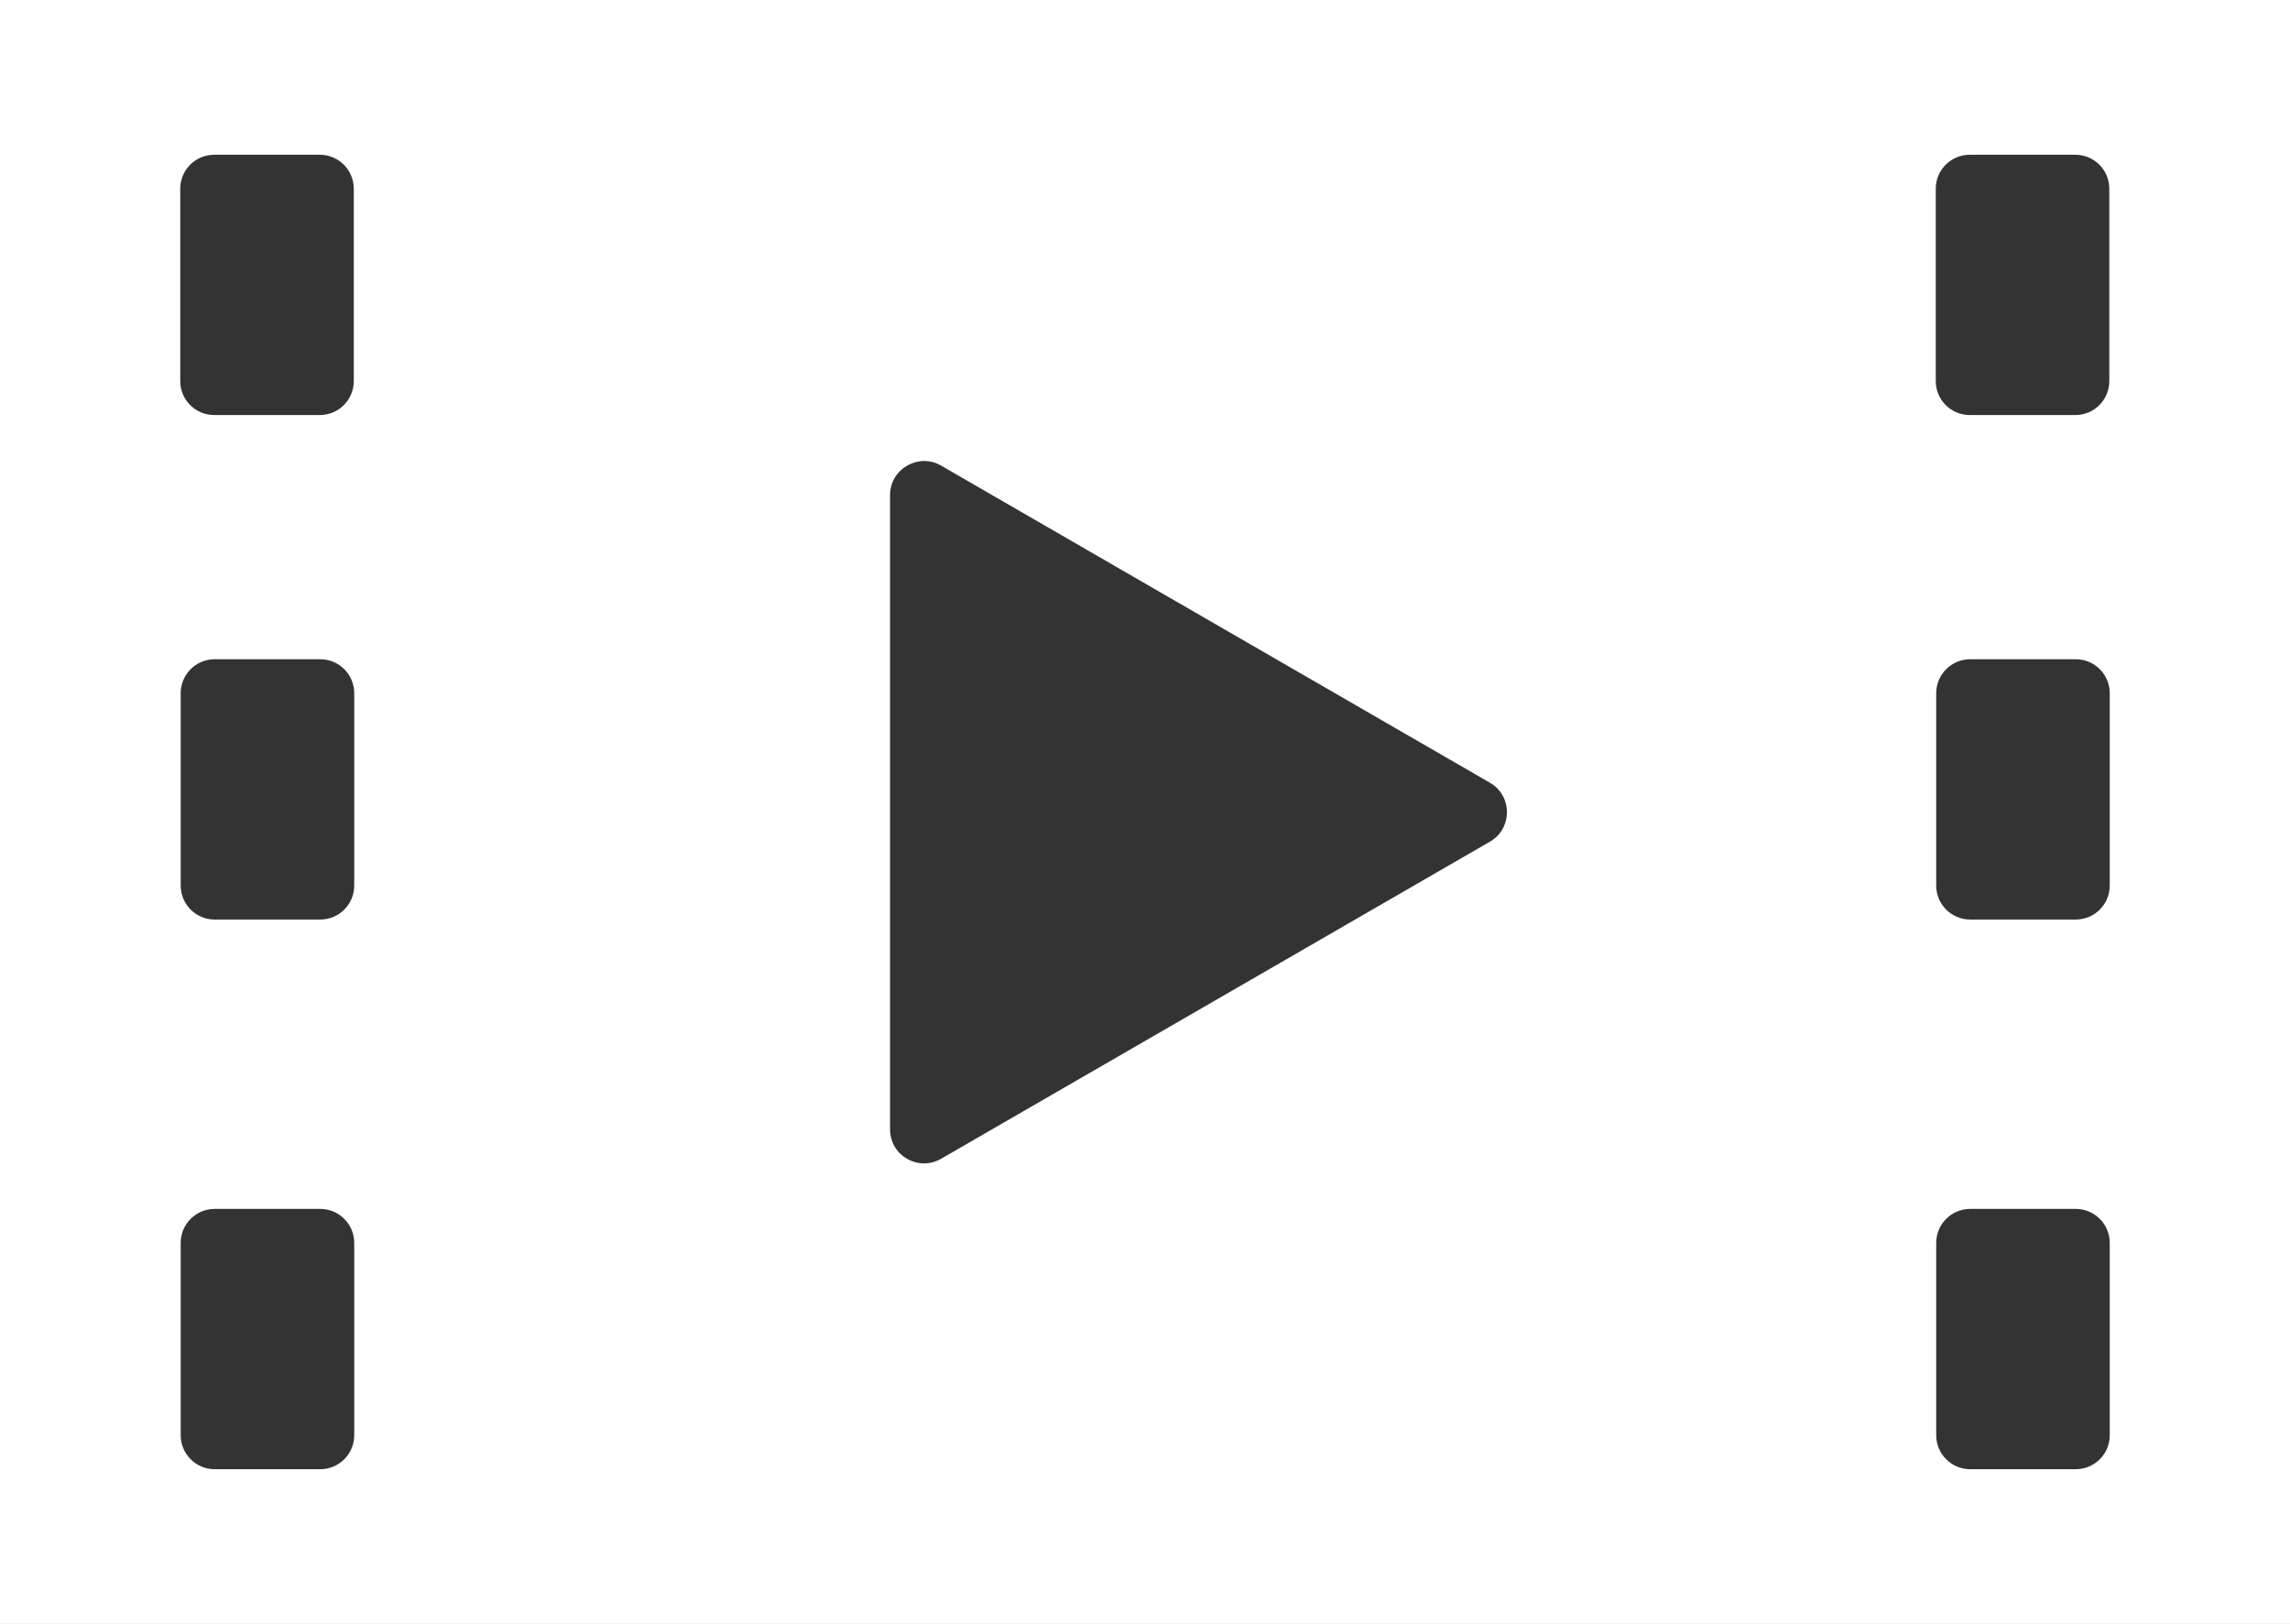 <?xml version="1.0" encoding="UTF-8"?>
<svg xmlns="http://www.w3.org/2000/svg" version="1.1" viewBox="0 0 512 363.1">
  <rect x="0" y="0" width="512" height="363.1" fill="#333333" stroke="none"/>
  <defs>
    <style>
      .cls-1 {
        fill: #fff;
      }
    </style>
  </defs>
  <!-- Generator: Adobe Illustrator 28.7.3, SVG Export Plug-In . SVG Version: 1.2.0 Build 164)  -->
  <g>
    <g id="_x32_">
      <path class="cls-1" d="M0,0v363.1h512V0H0ZM71.5,92.8h-23.6c-4.2,0-7.6-3.4-7.6-7.6v-43c0-4.2,3.4-7.6,7.6-7.6h23.6c4.2,0,7.6,3.4,7.6,7.6v43c0,4.2-3.4,7.6-7.6,7.6ZM48,147.4h23.6c4.2,0,7.6,3.4,7.6,7.6v43c0,4.2-3.4,7.6-7.6,7.6h-23.6c-4.2,0-7.6-3.4-7.6-7.6v-43c0-4.2,3.4-7.6,7.6-7.6ZM48,270.3h23.6c4.2,0,7.6,3.4,7.6,7.6v43c0,4.2-3.4,7.6-7.6,7.6h-23.6c-4.2,0-7.6-3.4-7.6-7.6v-43c0-4.2,3.4-7.6,7.6-7.6ZM199,252.4V110.7c0-5.9,6.4-9.5,11.4-6.6l122.7,70.9c5.1,2.9,5.1,10.3,0,13.2l-122.7,70.9c-5.1,2.9-11.4-.7-11.4-6.6ZM464,92.8h-23.6c-4.2,0-7.6-3.4-7.6-7.6v-43c0-4.2,3.4-7.6,7.6-7.6h23.6c4.2,0,7.6,3.4,7.6,7.6v43c0,4.2-3.4,7.6-7.6,7.6ZM440.5,147.4h23.6c4.2,0,7.6,3.4,7.6,7.6v43c0,4.2-3.4,7.6-7.6,7.6h-23.6c-4.2,0-7.6-3.4-7.6-7.6v-43c0-4.2,3.4-7.6,7.6-7.6ZM440.5,270.3h23.6c4.2,0,7.6,3.4,7.6,7.6v43c0,4.2-3.4,7.6-7.6,7.6h-23.6c-4.2,0-7.6-3.4-7.6-7.6v-43c0-4.2,3.4-7.6,7.6-7.6Z"/>
    </g>
  </g>
</svg>